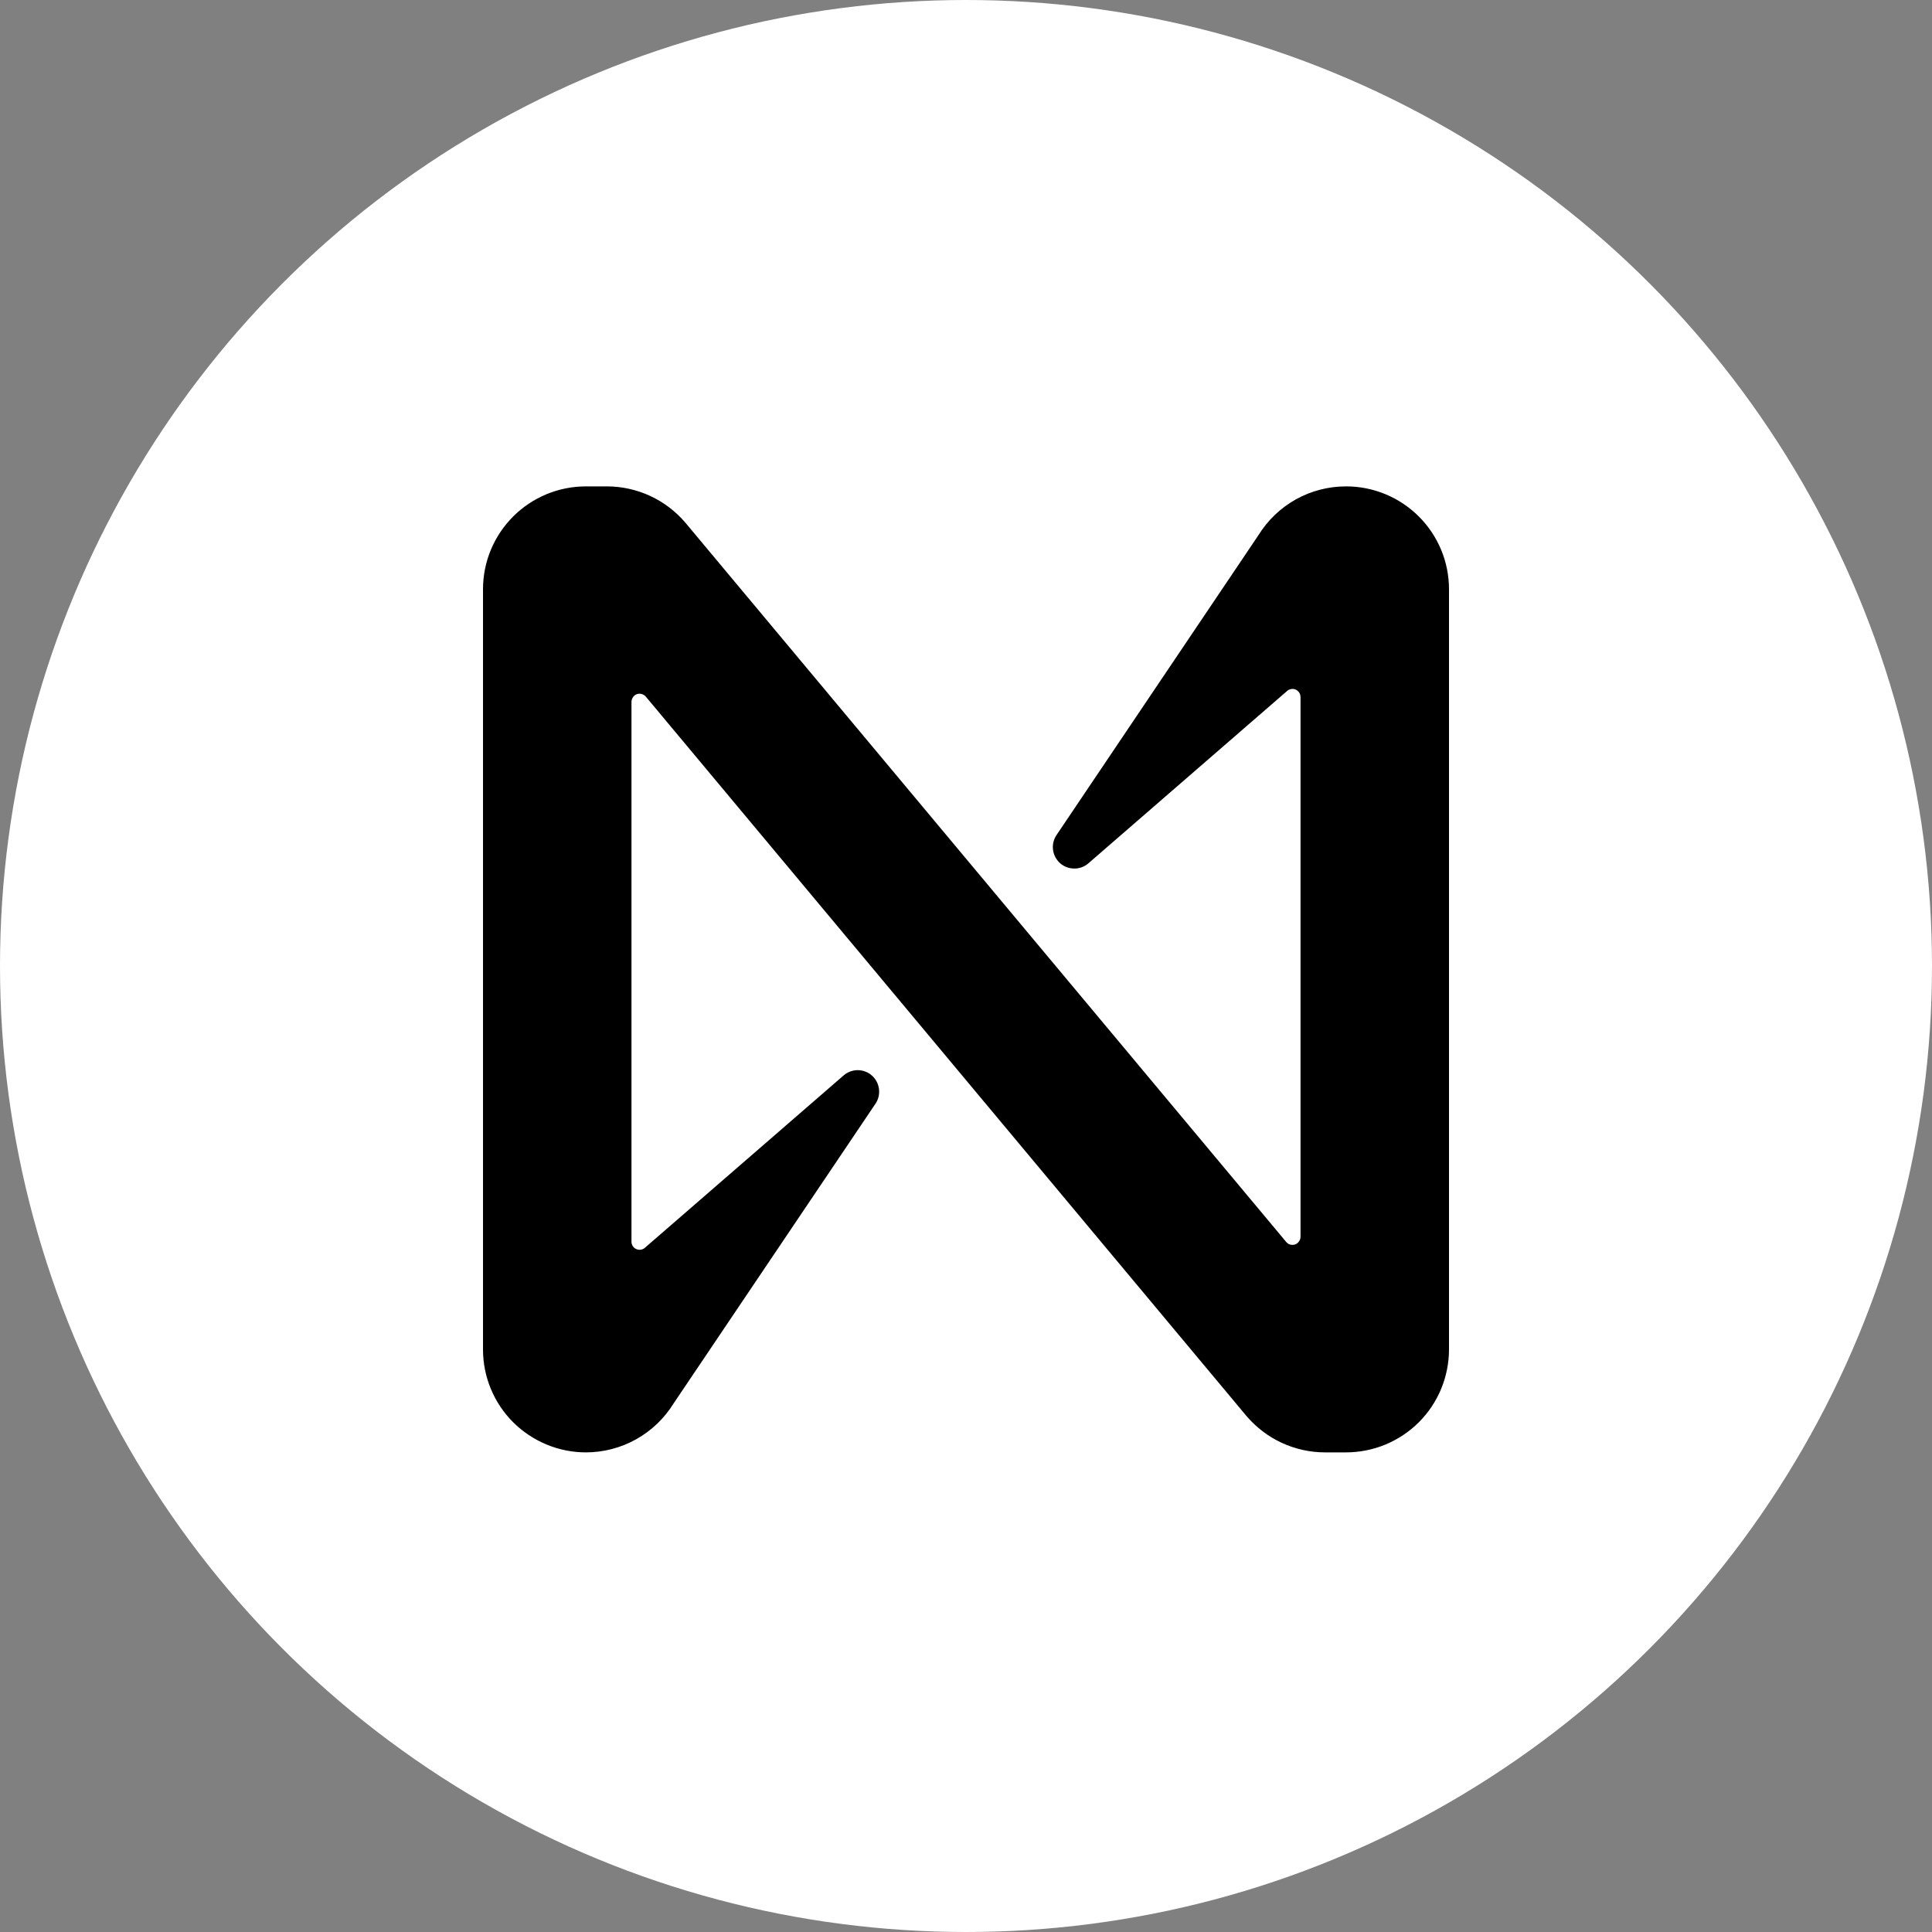 <svg width="20" height="20" viewBox="0 0 20 20" fill="none" xmlns="http://www.w3.org/2000/svg">
<rect x="0" y="0" width="20" height="20" fill="#808080" stroke="none"/>
<circle cx="10" cy="10" r="10" fill="white"/>
<path d="M13.026 5.542L10.936 8.646C10.906 8.691 10.894 8.745 10.901 8.798C10.908 8.851 10.934 8.9 10.974 8.936C11.014 8.971 11.066 8.991 11.12 8.991C11.173 8.992 11.225 8.973 11.266 8.938L13.324 7.153C13.336 7.142 13.351 7.135 13.367 7.133C13.383 7.13 13.399 7.132 13.414 7.139C13.428 7.146 13.441 7.157 13.45 7.17C13.458 7.184 13.463 7.2 13.463 7.216V12.803C13.463 12.821 13.457 12.837 13.447 12.851C13.438 12.865 13.424 12.876 13.408 12.882C13.392 12.888 13.374 12.888 13.357 12.884C13.341 12.88 13.326 12.87 13.315 12.857L7.096 5.412C6.996 5.294 6.871 5.199 6.731 5.134C6.59 5.069 6.437 5.035 6.283 5.035H6.065C5.783 5.035 5.512 5.147 5.312 5.347C5.112 5.547 5 5.817 5 6.1V13.97C5 14.252 5.112 14.523 5.312 14.723C5.512 14.922 5.783 15.035 6.065 15.035V15.035C6.247 15.035 6.427 14.988 6.586 14.899C6.745 14.81 6.878 14.682 6.974 14.527L9.064 11.424C9.094 11.379 9.106 11.325 9.099 11.272C9.092 11.219 9.066 11.169 9.026 11.134C8.986 11.098 8.934 11.079 8.88 11.078C8.827 11.078 8.775 11.097 8.734 11.132L6.676 12.917C6.664 12.928 6.649 12.934 6.633 12.937C6.617 12.939 6.601 12.937 6.586 12.93C6.572 12.924 6.559 12.913 6.55 12.899C6.542 12.886 6.537 12.87 6.537 12.854V7.265C6.538 7.247 6.543 7.231 6.553 7.217C6.562 7.203 6.576 7.192 6.592 7.186C6.608 7.18 6.626 7.18 6.642 7.184C6.659 7.189 6.674 7.198 6.685 7.211L12.903 14.658C13.004 14.776 13.128 14.871 13.268 14.936C13.409 15.001 13.562 15.035 13.717 15.035H13.934C14.074 15.035 14.213 15.007 14.342 14.954C14.471 14.9 14.589 14.822 14.688 14.723C14.787 14.624 14.865 14.507 14.919 14.377C14.972 14.248 15 14.109 15 13.97V6.1C15 5.817 14.888 5.547 14.688 5.347C14.488 5.147 14.217 5.035 13.935 5.035C13.753 5.035 13.573 5.081 13.414 5.17C13.255 5.259 13.122 5.387 13.026 5.542V5.542Z" fill="black"/>
</svg>
